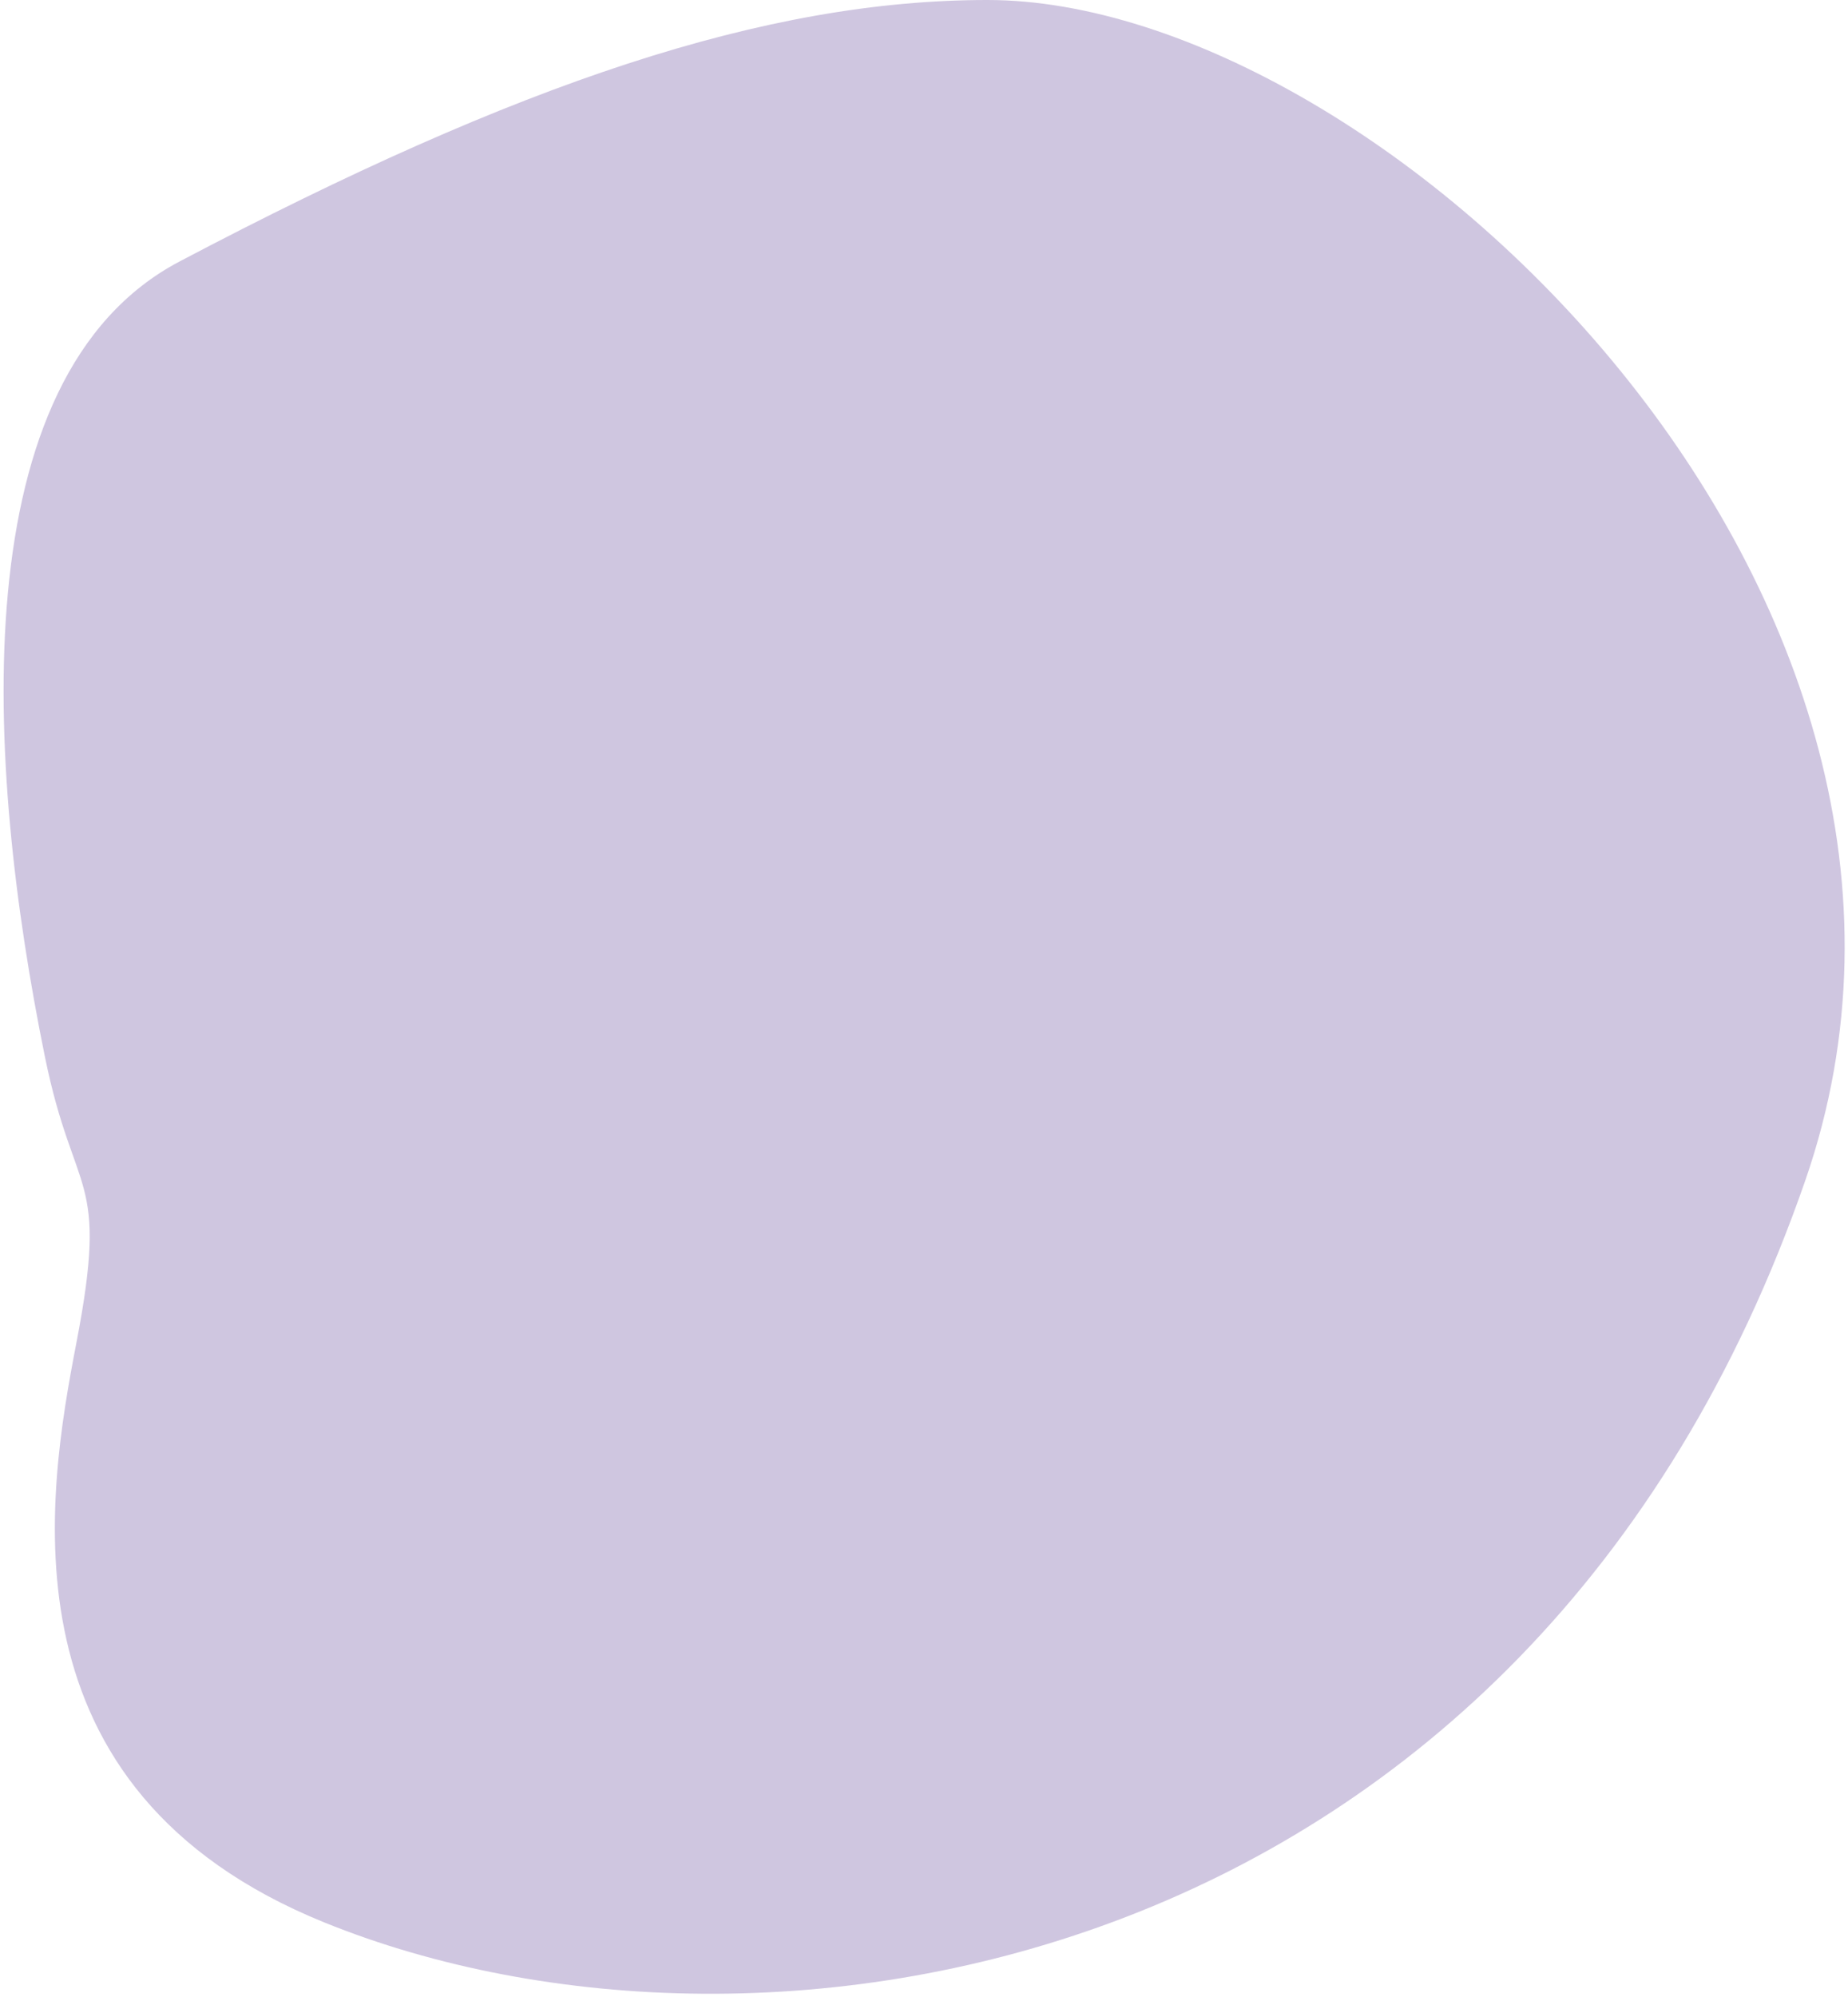 <svg width="350" height="378" viewBox="0 0 350 378" fill="none" xmlns="http://www.w3.org/2000/svg">
<path d="M34 49.499C-7.4 71.299 -2.77 144.7 8.5 200C14.05 227.24 20.704 221.811 14.484 254.101C8.884 283.151 -0.556 338.771 61.434 363.891C144.954 397.731 289.684 373.921 341.894 223.491C380.284 112.891 262 -0.001 187 1.82116e-09C145.104 0 98.35 15.6 34 49.499Z" fill="#CFC6E0"/>
</svg>
